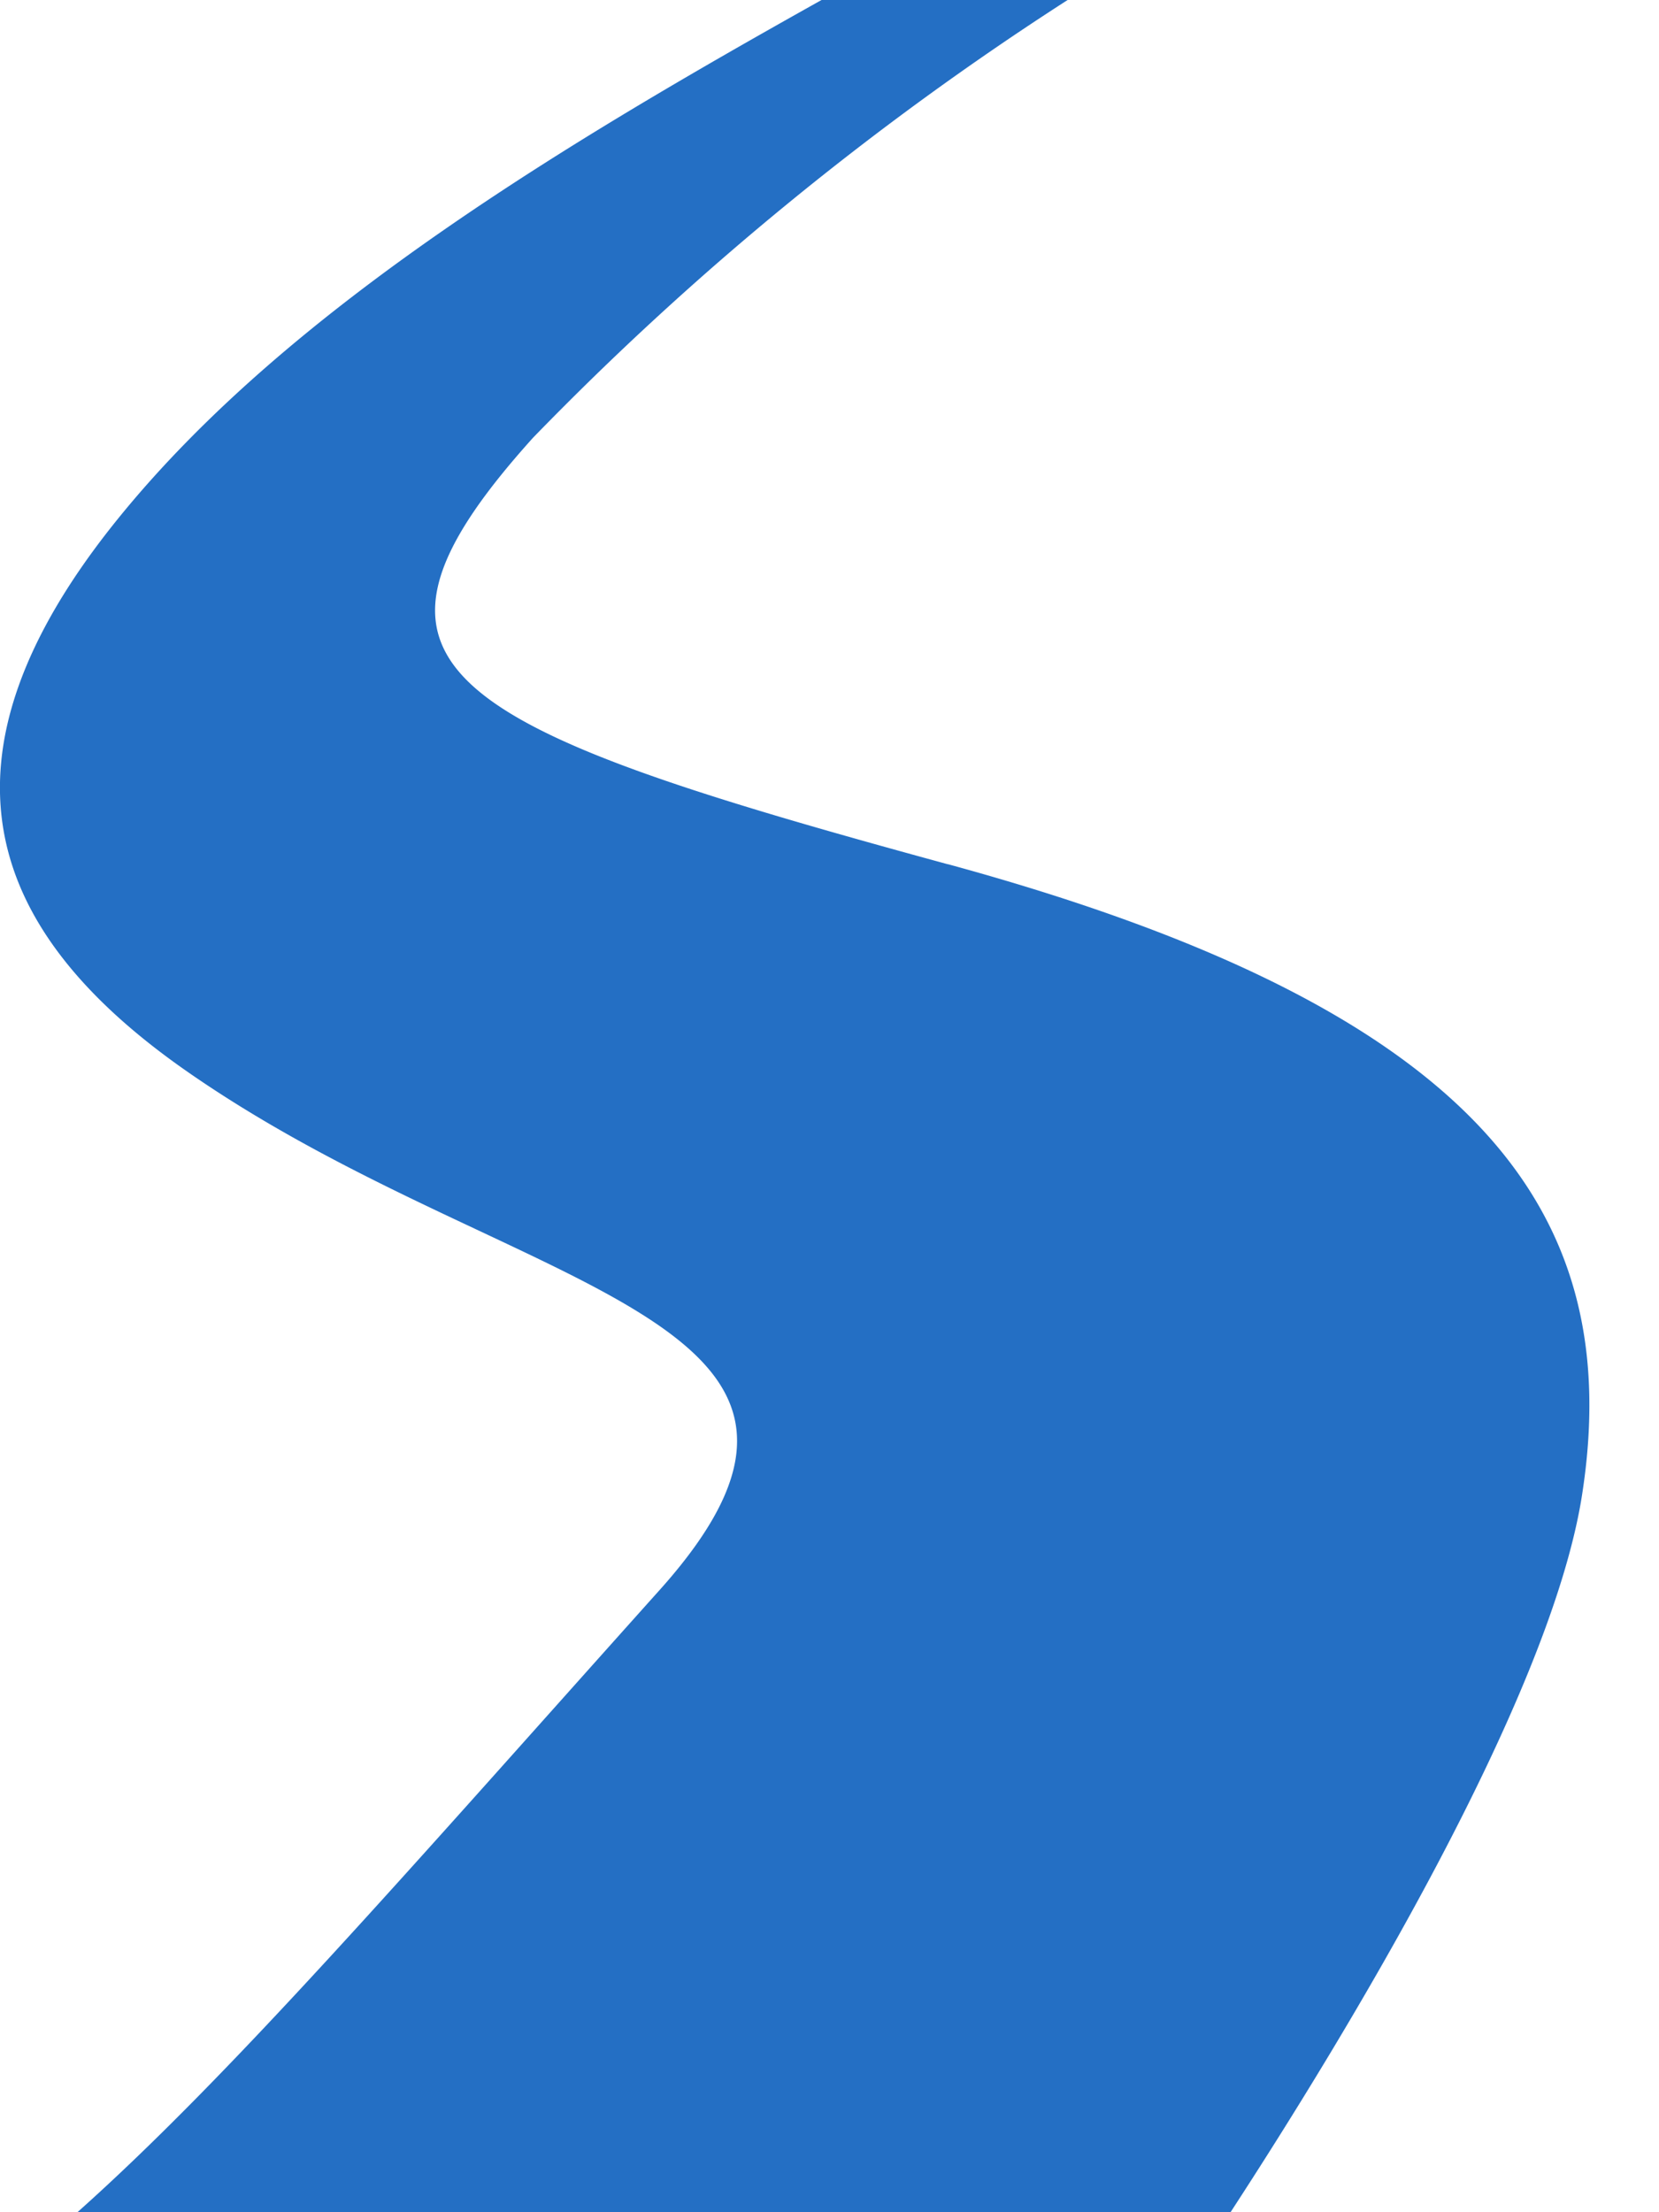<svg xmlns="http://www.w3.org/2000/svg" width="15" height="20" viewBox="0 0 15 20">
  <g id="Group_6374" data-name="Group 6374" transform="translate(-437.5 -35)">
    <path id="Path_5" data-name="Path 5" d="M8.568,7.813c-4.583-1.25-5.625-1.771-3.75-3.854A27.354,27.354,0,0,1,9.653,0H7.428c-2.251,1.26-4.81,2.773-6.36,4.688-1.771,2.187-1.186,3.739.625,5,2.917,2.031,6.51,2.188,4.271,4.687C3.637,16.972,2.075,18.774.7,20H11.126C12.174,18.392,14,15.382,14.3,13.542c.417-2.6-.954-4.427-5.729-5.729" transform="translate(437.5 35)" fill="#246fc4"/>
    <rect id="Rectangle_2733" data-name="Rectangle 2733" width="15" height="20" transform="translate(437.5 35)" fill="none"/>
  </g>
</svg>
